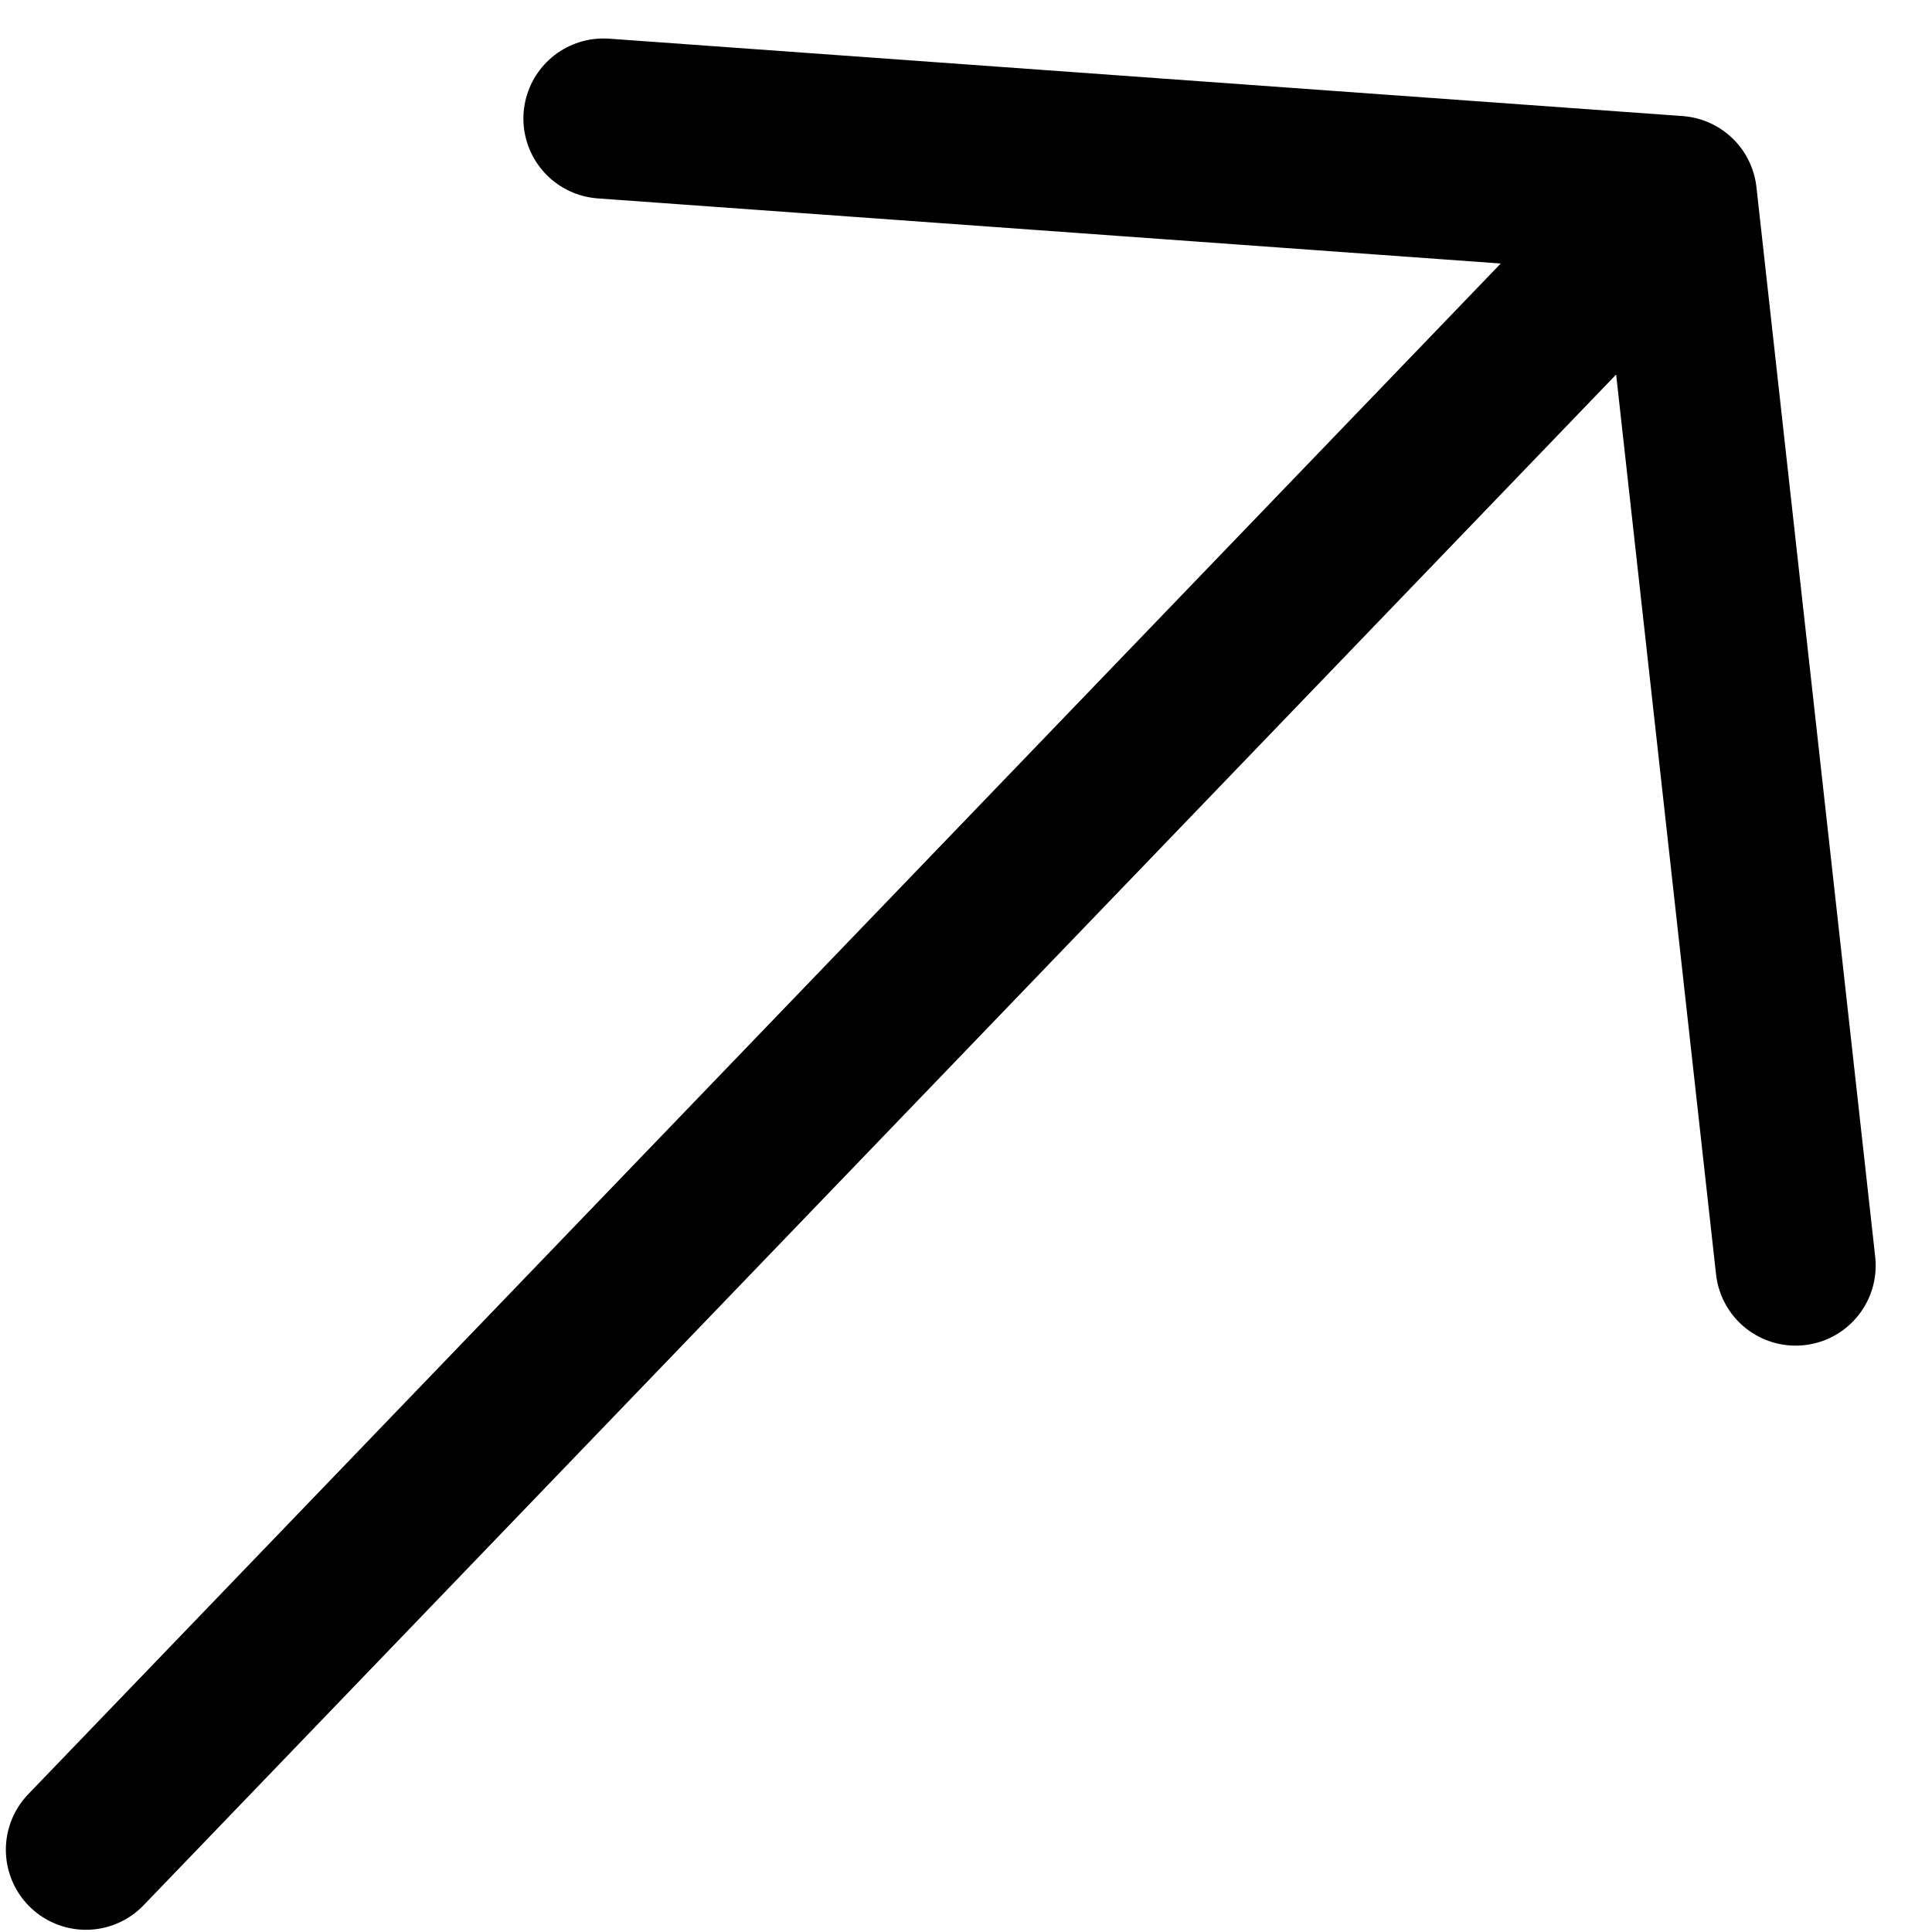 <svg width="17" height="17" viewBox="0 0 17 17" fill="none" xmlns="http://www.w3.org/2000/svg">
<g style="mix-blend-mode:difference">
<path d="M0.756 16.276L14.755 1.724M14.755 1.724L5.31 1.043M14.755 1.724L15.8 11.136" stroke="black" stroke-width="1.409" stroke-linecap="round" stroke-linejoin="round"/>
</g>
</svg>
